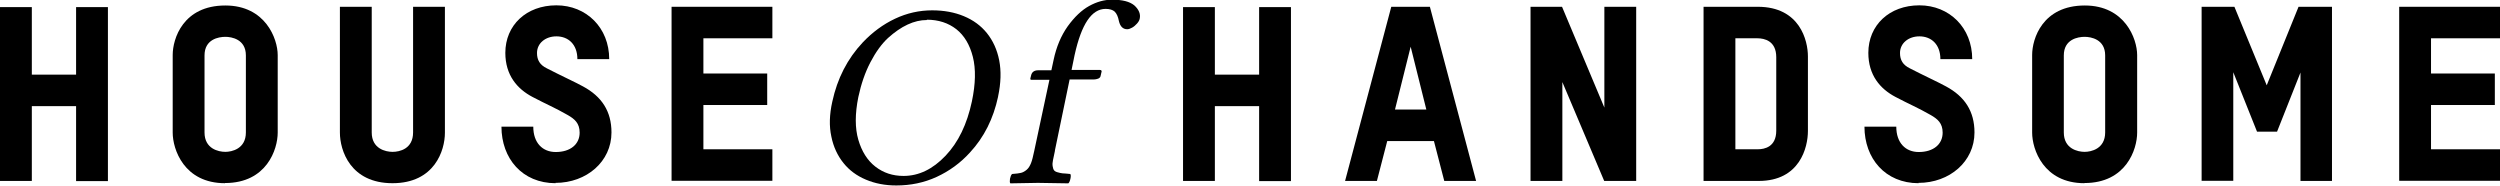 <?xml version="1.0" encoding="UTF-8"?>
<svg id="Layer_2" data-name="Layer 2" xmlns="http://www.w3.org/2000/svg" viewBox="0 0 154.75 11.49">
  <defs>
    <style>
      .cls-1 {
        fill: #000;
        stroke-width: 0px;
      }
    </style>
  </defs>
  <g id="Layer_1-2" data-name="Layer 1">
    <g>
      <path class="cls-1" d="M61.78,5.99c-.29,1.35-.86,2.5-1.74,3.45-.59.65-1.28,1.15-2.06,1.51-.78.36-1.62.53-2.5.53-.69,0-1.31-.12-1.88-.36-.57-.24-1.03-.58-1.39-1.03-.36-.45-.62-.99-.75-1.64-.14-.64-.12-1.36.06-2.16.31-1.43.93-2.65,1.89-3.67.59-.62,1.25-1.11,1.99-1.46s1.51-.52,2.3-.52c.73,0,1.38.12,1.96.36.58.24,1.06.59,1.43,1.05.37.46.63,1.02.76,1.68.13.66.11,1.41-.07,2.25ZM57.37,1.24c-.39,0-.78.09-1.19.28-.41.19-.81.47-1.21.83-.4.37-.76.87-1.09,1.5-.33.63-.58,1.36-.75,2.16-.21,1.04-.21,1.92,0,2.64s.56,1.28,1.05,1.66c.5.39,1.08.58,1.75.58.95,0,1.81-.42,2.6-1.25.79-.83,1.33-1.95,1.63-3.36.23-1.09.25-2.01.06-2.76-.19-.75-.53-1.32-1.02-1.71-.5-.39-1.11-.59-1.83-.59Z"/>
      <path class="cls-1" d="M65.3,9.34c-.05.24-.09.43-.12.57-.03.14-.04.27-.02.38.02.11.04.19.08.24.03.05.1.1.21.13s.22.06.32.07c.11,0,.26.02.48.04.04.05.04.15.01.29s-.07.24-.13.29c-.92-.02-1.54-.03-1.88-.03-.22,0-.79.01-1.71.03-.04-.05-.04-.15-.02-.29.03-.14.07-.24.13-.29.25-.02.44-.04.55-.07.12-.03.23-.09.35-.19.12-.1.2-.24.27-.41s.13-.43.2-.76l.94-4.4h-1.12c-.05,0-.07-.03-.06-.09l.05-.2c.05-.2.2-.3.44-.3h.81l.14-.65c.17-.8.46-1.49.87-2.07.42-.58.86-1,1.33-1.26.47-.26.94-.39,1.42-.39.64,0,1.09.12,1.37.35.29.26.4.54.34.82-.02.11-.08.21-.17.31-.09.1-.19.19-.3.25s-.21.1-.3.1c-.27,0-.44-.17-.52-.51-.05-.27-.14-.46-.26-.58-.12-.11-.31-.17-.56-.17-.87,0-1.5.95-1.92,2.85l-.19.93h1.75s.07,0,.09.03.03.04.02.07l-.07.3c-.02.06-.07.11-.15.14-.09.03-.17.05-.26.05h-1.5l-.91,4.39Z"/>
      <path class="cls-1" d="M4.71,11.2v-4.63H1.97v4.63H0V.44h1.97v4.18h2.74V.44h1.97v10.77h-1.97Z"/>
      <path class="cls-1" d="M13.93,11.34c-2.54,0-3.24-2.1-3.24-3.13V3.4c0-1,.64-3.06,3.26-3.06,2.48,0,3.24,2.06,3.24,3.07v4.8c0,1.03-.68,3.12-3.26,3.12ZM15.22,3.43c0-1-.88-1.15-1.27-1.15-.42,0-1.29.15-1.29,1.15v4.77c0,1.01.86,1.2,1.29,1.2.39,0,1.27-.18,1.27-1.2V3.43Z"/>
      <path class="cls-1" d="M24.3,11.34c-2.62,0-3.26-2.04-3.26-3.13V.42h1.97v7.78c0,1.01.86,1.2,1.29,1.2s1.27-.18,1.27-1.2V.42h1.97v7.8c0,1.09-.64,3.12-3.24,3.12Z"/>
      <path class="cls-1" d="M34.39,11.34c-2.06,0-3.35-1.53-3.35-3.5h1.97c0,1.01.58,1.57,1.39,1.57.91,0,1.48-.48,1.48-1.2,0-.59-.32-.85-.74-1.09-.82-.47-1.29-.65-2.18-1.12-.95-.5-1.68-1.35-1.68-2.73,0-1.71,1.3-2.94,3.16-2.94s3.27,1.39,3.27,3.33h-1.97c0-.91-.56-1.41-1.3-1.41-.67,0-1.2.42-1.2,1.03,0,.44.18.74.61.95.85.44,1.77.86,2.24,1.12,1.15.62,1.76,1.53,1.76,2.85,0,1.8-1.54,3.12-3.47,3.12Z"/>
      <path class="cls-1" d="M41.57,11.2V.42h6.24v1.95h-4.27v2.18h3.95v1.95h-3.95v2.74h4.27v1.95h-6.24Z"/>
      <path class="cls-1" d="M77.94,11.2v-4.63h-2.74v4.63h-1.97V.44h1.97v4.18h2.74V.44h1.97v10.77h-1.97Z"/>
      <path class="cls-1" d="M85.87,8.73l-.64,2.47h-1.97l2.86-10.78h2.39l2.86,10.78h-1.97l-.64-2.47h-2.91ZM87.32,2.89l-.97,3.89h1.94l-.97-3.89Z"/>
      <path class="cls-1" d="M99.3,11.2l-2.59-6.12v6.12h-1.97V.42h1.95l2.62,6.24V.42h1.97v10.78h-1.98Z"/>
      <path class="cls-1" d="M108.87,11.2h-3.42V.42h3.36c2.6,0,3.1,2.09,3.1,3.07v4.62c0,1.01-.5,3.09-3.04,3.09ZM109.95,3.54c0-1.01-.73-1.17-1.17-1.17h-1.36v6.87h1.39c.42,0,1.14-.15,1.14-1.15V3.54Z"/>
      <path class="cls-1" d="M118.76,11.34c-2.06,0-3.35-1.53-3.35-3.5h1.97c0,1.01.58,1.57,1.39,1.57.91,0,1.48-.48,1.48-1.2,0-.59-.32-.85-.74-1.09-.82-.47-1.29-.65-2.18-1.12-.95-.5-1.68-1.35-1.68-2.73,0-1.71,1.3-2.94,3.16-2.94s3.27,1.39,3.27,3.33h-1.97c0-.91-.56-1.41-1.3-1.41-.67,0-1.2.42-1.2,1.03,0,.44.18.74.61.95.85.44,1.77.86,2.24,1.12,1.15.62,1.76,1.53,1.76,2.85,0,1.8-1.54,3.12-3.47,3.12Z"/>
      <path class="cls-1" d="M129.03,11.34c-2.54,0-3.24-2.1-3.24-3.13V3.4c0-1,.64-3.06,3.26-3.06,2.48,0,3.24,2.06,3.24,3.07v4.8c0,1.03-.68,3.12-3.26,3.12ZM130.31,3.43c0-1-.88-1.15-1.27-1.15-.42,0-1.29.15-1.29,1.15v4.77c0,1.01.86,1.2,1.29,1.2.39,0,1.27-.18,1.27-1.2V3.43Z"/>
      <path class="cls-1" d="M136.28,11.2V.42h2.03l2,4.86,1.97-4.86h2.07v10.78h-1.95v-6.71l-1.45,3.66h-1.24l-1.47-3.68v6.72h-1.95Z"/>
      <path class="cls-1" d="M148.51,11.2V.42h6.24v1.95h-4.27v2.18h3.95v1.95h-3.95v2.74h4.27v1.95h-6.24Z"/>
    </g>
  </g>
</svg>